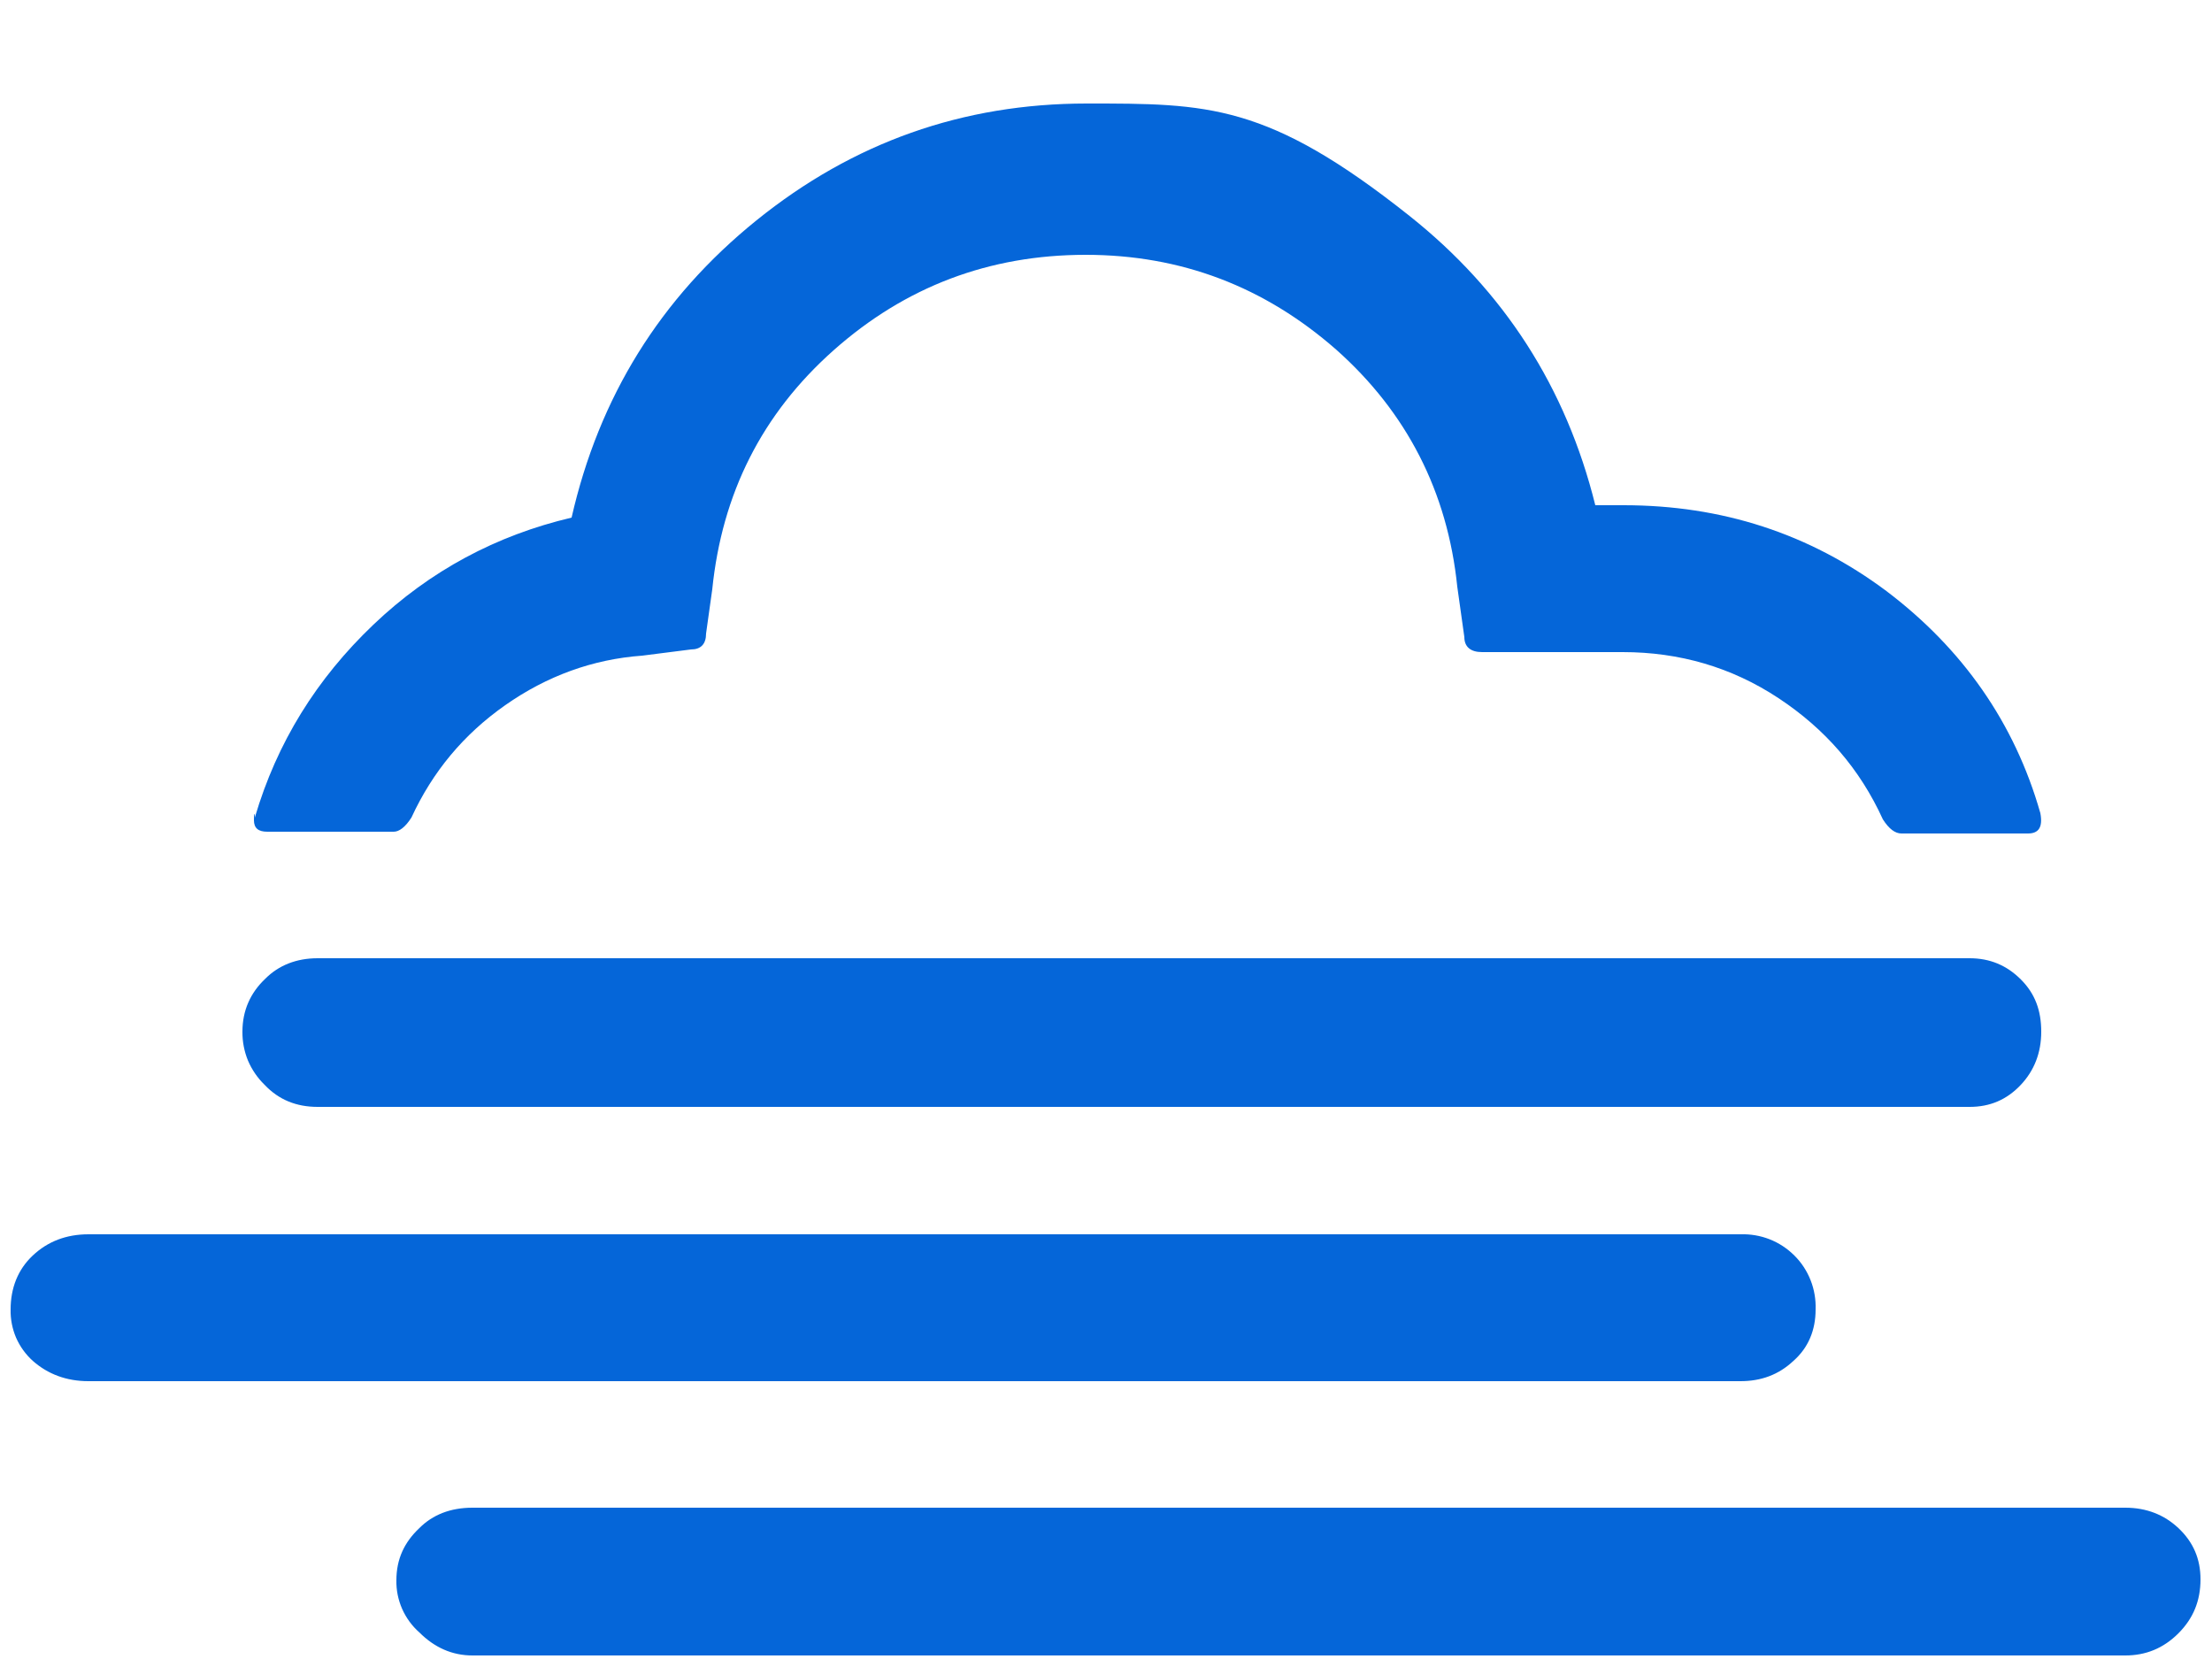 <svg width="20" height="15" viewBox="0 0 20 15" fill="none" xmlns="http://www.w3.org/2000/svg">
<path d="M0.096 11.84C0.096 11.648 0.16 11.48 0.296 11.352C0.432 11.224 0.6 11.16 0.8 11.16H15.736C15.826 11.157 15.916 11.172 16 11.205C16.084 11.238 16.16 11.288 16.224 11.352C16.288 11.415 16.338 11.492 16.371 11.576C16.404 11.66 16.419 11.75 16.416 11.84C16.416 12.024 16.352 12.184 16.216 12.304C16.08 12.432 15.92 12.488 15.736 12.488H0.8C0.6 12.488 0.432 12.424 0.296 12.304C0.231 12.245 0.18 12.174 0.145 12.094C0.111 12.014 0.094 11.927 0.096 11.84ZM2.192 9.328C2.192 9.136 2.264 8.976 2.4 8.848C2.52 8.728 2.68 8.664 2.872 8.664H17.808C17.992 8.664 18.144 8.728 18.272 8.856C18.4 8.984 18.456 9.136 18.456 9.328C18.456 9.52 18.392 9.68 18.272 9.808C18.144 9.944 17.992 10.008 17.808 10.008H2.872C2.68 10.008 2.52 9.944 2.392 9.808C2.328 9.746 2.277 9.671 2.242 9.589C2.208 9.506 2.191 9.417 2.192 9.328ZM2.296 7.416C2.296 7.488 2.336 7.52 2.416 7.52H3.56C3.608 7.52 3.664 7.48 3.72 7.392C3.912 6.976 4.192 6.64 4.568 6.376C4.944 6.112 5.36 5.96 5.808 5.928L6.248 5.872C6.336 5.872 6.384 5.824 6.384 5.728L6.44 5.328C6.528 4.464 6.888 3.744 7.536 3.168C8.184 2.592 8.944 2.304 9.816 2.304C10.68 2.304 11.432 2.592 12.08 3.16C12.72 3.728 13.088 4.448 13.176 5.304L13.24 5.76C13.24 5.848 13.296 5.896 13.4 5.896H14.672C15.184 5.896 15.656 6.032 16.08 6.312C16.504 6.592 16.816 6.952 17.024 7.408C17.08 7.496 17.136 7.536 17.192 7.536H18.336C18.432 7.536 18.472 7.48 18.448 7.352C18.216 6.536 17.744 5.864 17.056 5.344C16.36 4.824 15.568 4.568 14.68 4.568H14.424C14.16 3.504 13.6 2.632 12.744 1.952C11.46 0.932 10.92 0.936 9.824 0.936C8.704 0.936 7.712 1.288 6.84 1.992C5.968 2.696 5.416 3.592 5.168 4.68C4.488 4.84 3.888 5.16 3.376 5.648C2.864 6.136 2.504 6.712 2.304 7.392V7.36C2.296 7.36 2.296 7.384 2.296 7.416ZM3.584 14.288C3.584 14.096 3.656 13.944 3.792 13.816C3.912 13.696 4.072 13.632 4.272 13.632H19.216C19.408 13.632 19.568 13.696 19.696 13.816C19.832 13.944 19.896 14.096 19.896 14.28C19.896 14.472 19.832 14.632 19.696 14.768C19.56 14.904 19.4 14.968 19.216 14.968H4.272C4.088 14.968 3.928 14.896 3.792 14.76C3.725 14.701 3.672 14.628 3.636 14.547C3.6 14.465 3.582 14.377 3.584 14.288Z" fill="#0566D9"/>
</svg>

